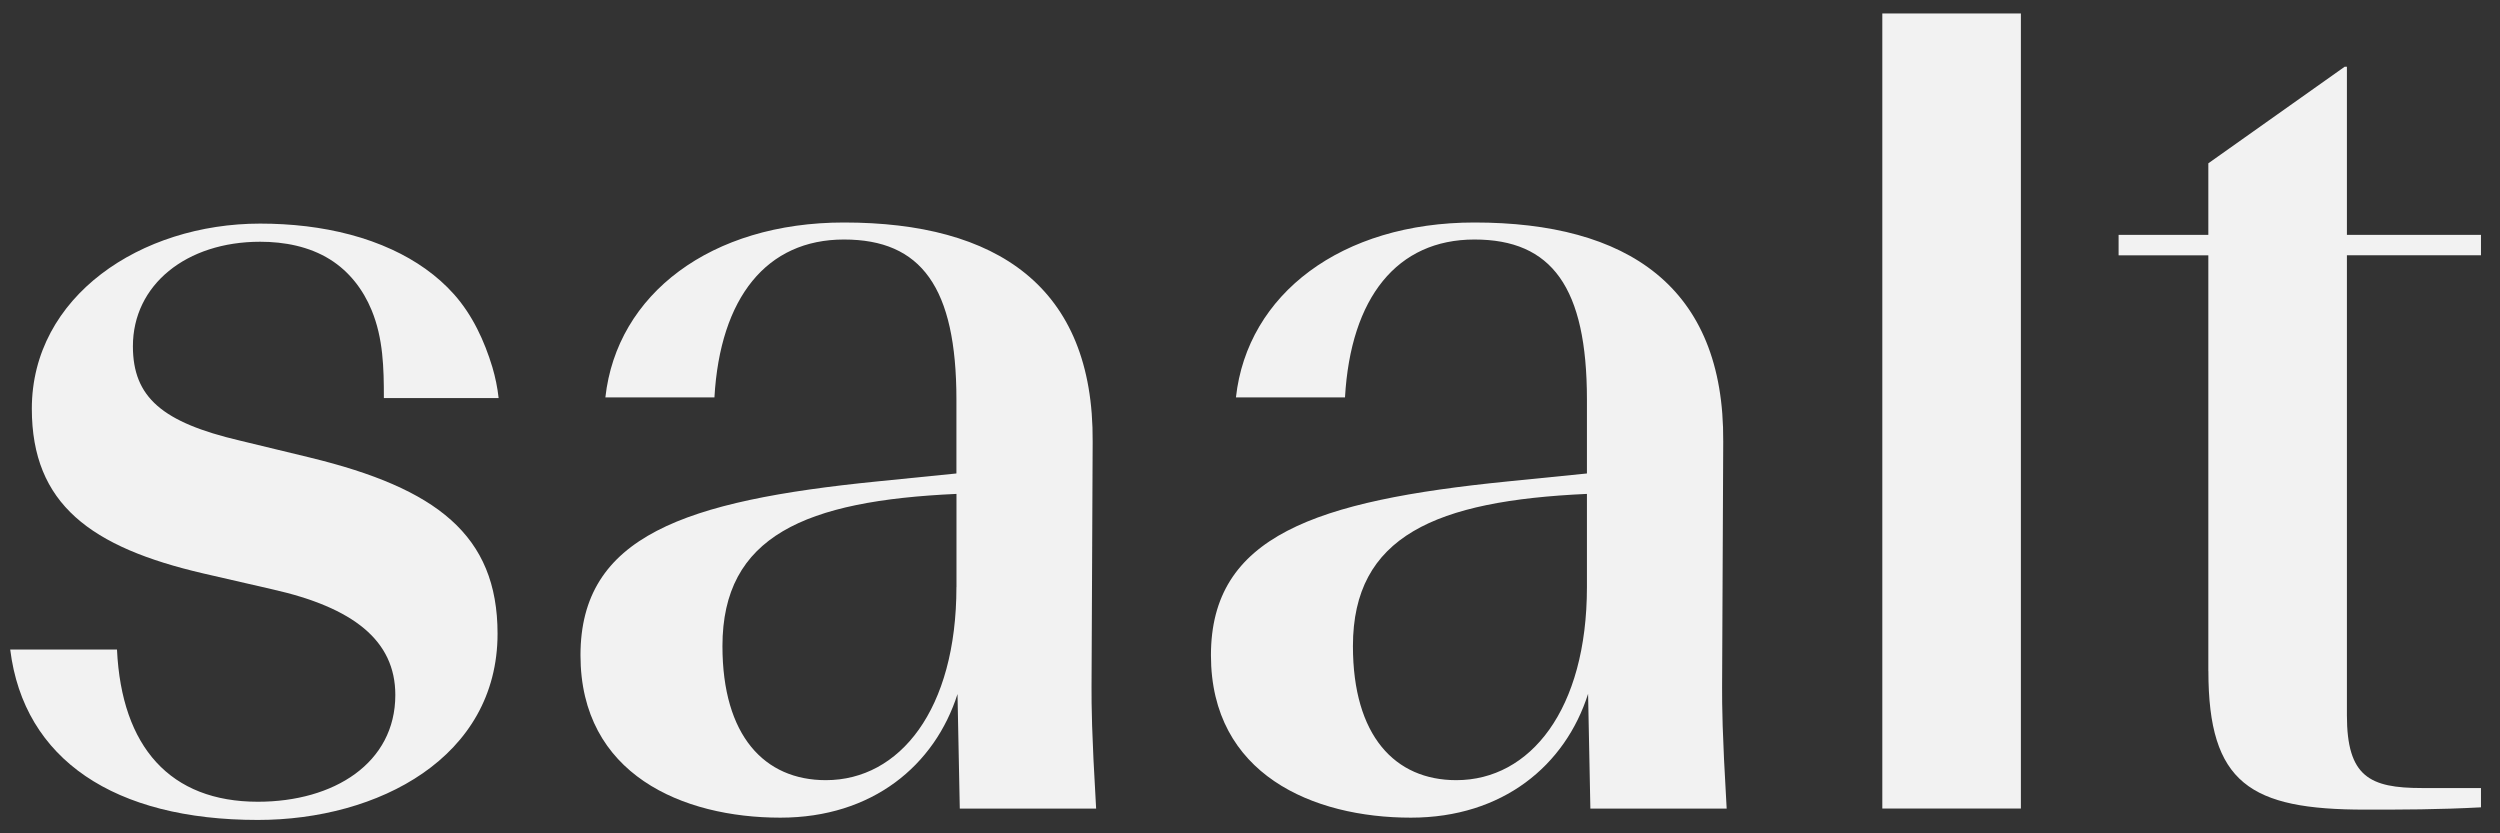 <svg width="93" height="31" viewBox="0 0 93 31" fill="none" xmlns="http://www.w3.org/2000/svg">
<rect x="0" y="0" width="93" height="31" fill="#333333" stroke="none"/>
<g clip-path="url(#clip0_273_8)">
<path d="M35.622 25.81C34.777 28.472 32.454 30.417 29.03 30.417C25.397 30.417 21.594 28.81 21.594 24.375C21.594 19.94 25.48 18.628 32.622 17.91L35.579 17.613V14.867C35.579 10.683 34.269 8.91 31.395 8.91C28.522 8.91 26.789 11.065 26.577 14.783H22.52C22.944 10.938 26.451 8.277 31.394 8.277C37.056 8.277 40.689 10.643 40.647 16.432L40.605 25.558C40.605 26.277 40.605 27.165 40.776 30.08H35.704L35.619 25.812L35.622 25.81ZM35.581 21.838V18.373C29.96 18.627 26.875 19.937 26.875 24.035C26.875 27.373 28.439 29.022 30.721 29.022C33.467 29.022 35.579 26.402 35.579 21.838" fill="#F2F2F2"/>
<path d="M11.536 17.022L8.915 16.388C6.042 15.712 4.944 14.782 4.944 12.88C4.944 10.598 6.93 8.993 9.677 8.993C10.577 8.993 11.499 9.167 12.272 9.648C12.986 10.092 13.507 10.767 13.824 11.538C14.257 12.587 14.28 13.69 14.28 14.807H18.549C18.506 14.418 18.427 14.033 18.316 13.658C18.02 12.68 17.577 11.723 16.894 10.953C16.259 10.238 15.456 9.688 14.591 9.288C13.584 8.822 12.494 8.552 11.396 8.418C10.825 8.35 10.252 8.318 9.677 8.318C5.24 8.318 1.184 11.023 1.184 15.205C1.184 18.755 3.382 20.36 7.564 21.332L10.142 21.925C13.142 22.602 14.706 23.825 14.706 25.853C14.706 28.388 12.424 29.825 9.592 29.825C6.339 29.825 4.522 27.797 4.352 24.163H0.38C0.887 28.262 4.267 30.502 9.592 30.502C14.072 30.502 18.509 28.178 18.509 23.572C18.509 19.897 16.227 18.163 11.537 17.023" fill="#F2F2F2"/>
<path d="M59.077 25.81C58.23 28.472 55.907 30.417 52.484 30.417C48.85 30.417 45.047 28.81 45.047 24.375C45.047 19.94 48.935 18.628 56.077 17.91L59.034 17.613V14.867C59.034 10.683 57.725 8.91 54.85 8.91C51.975 8.91 50.245 11.065 50.034 14.783H45.977C46.399 10.938 49.907 8.277 54.85 8.277C60.514 8.277 64.147 10.643 64.104 16.432L64.062 25.558C64.062 26.277 64.062 27.165 64.232 30.08H59.162L59.077 25.812V25.81ZM59.034 21.838V18.373C53.414 18.627 50.329 19.937 50.329 24.035C50.329 27.373 51.892 29.022 54.174 29.022C56.92 29.022 59.034 26.402 59.034 21.838Z" fill="#F2F2F2"/>
<path d="M75.177 0.5H70.022V30.078H75.177V0.5Z" fill="#F2F2F2"/>
<path d="M82.15 24.965V9.498H78.812V8.738H82.15V6.075L87.221 2.483H87.305V8.737H92.292V9.497H87.305V26.61C87.305 28.892 88.15 29.315 90.096 29.315H92.292V30.033C90.686 30.118 89.377 30.118 87.982 30.118C83.716 30.118 82.152 29.147 82.152 24.963" fill="#F2F2F2"/>
</g>
<defs>
<clipPath id="clip0_273_8">
<rect width="91.91" height="30" fill="white" transform="translate(0.38 0.5)"/>
</clipPath>
</defs>
</svg>
